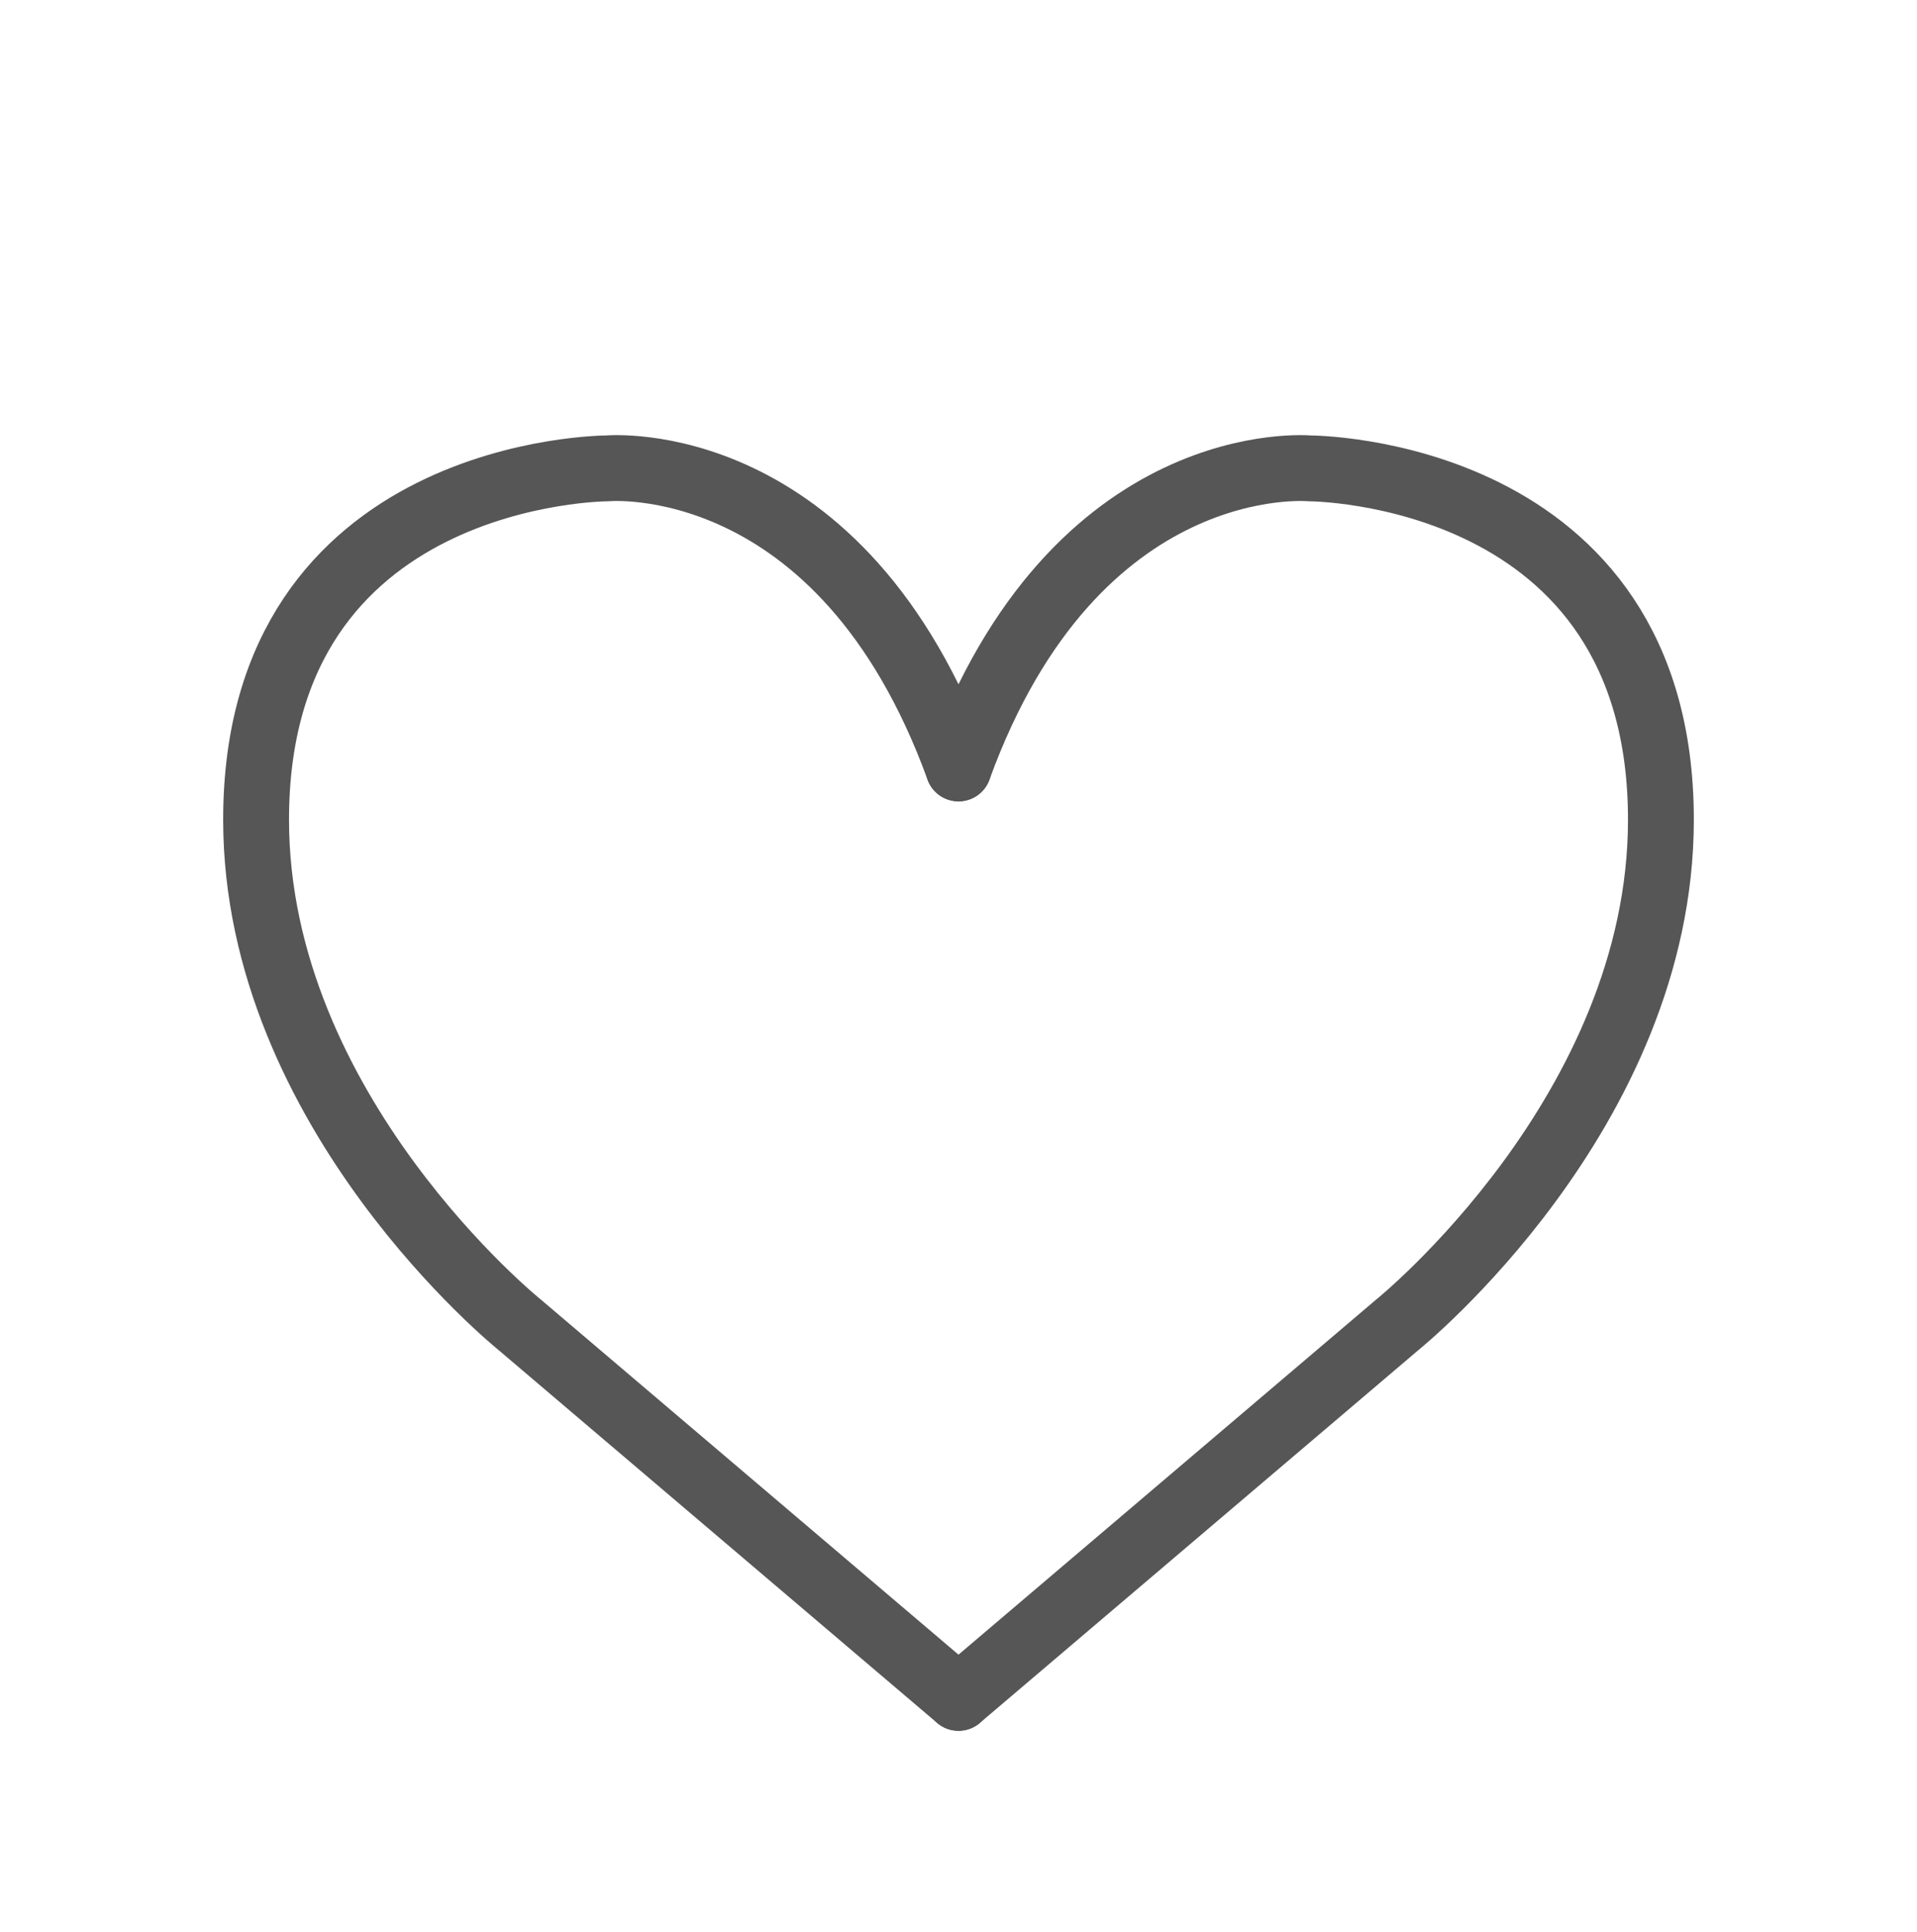 <?xml version="1.0" encoding="utf-8"?>
<!-- Generator: Adobe Illustrator 21.0.0, SVG Export Plug-In . SVG Version: 6.00 Build 0)  -->
<svg version="1.1" id="Warstwa_1" xmlns="http://www.w3.org/2000/svg" xmlns:xlink="http://www.w3.org/1999/xlink" x="0px" y="0px"
	 viewBox="0 0 262 264" style="enable-background:new 0 0 262 264;" xml:space="preserve">
<style type="text/css">
	.st0{fill:none;stroke:#565656;stroke-width:9;stroke-linecap:round;stroke-linejoin:round;stroke-miterlimit:10;}
</style>
<path class="st0" d="M131,232l-60-51c0,0-36-29-36-69c0-48,48-48,48-48s32-3,48,41"/>
<path class="st0" d="M131,232l60-51c0,0,36-29,36-69c0-48-48-48-48-48s-32-3-48,41"/>
</svg>
